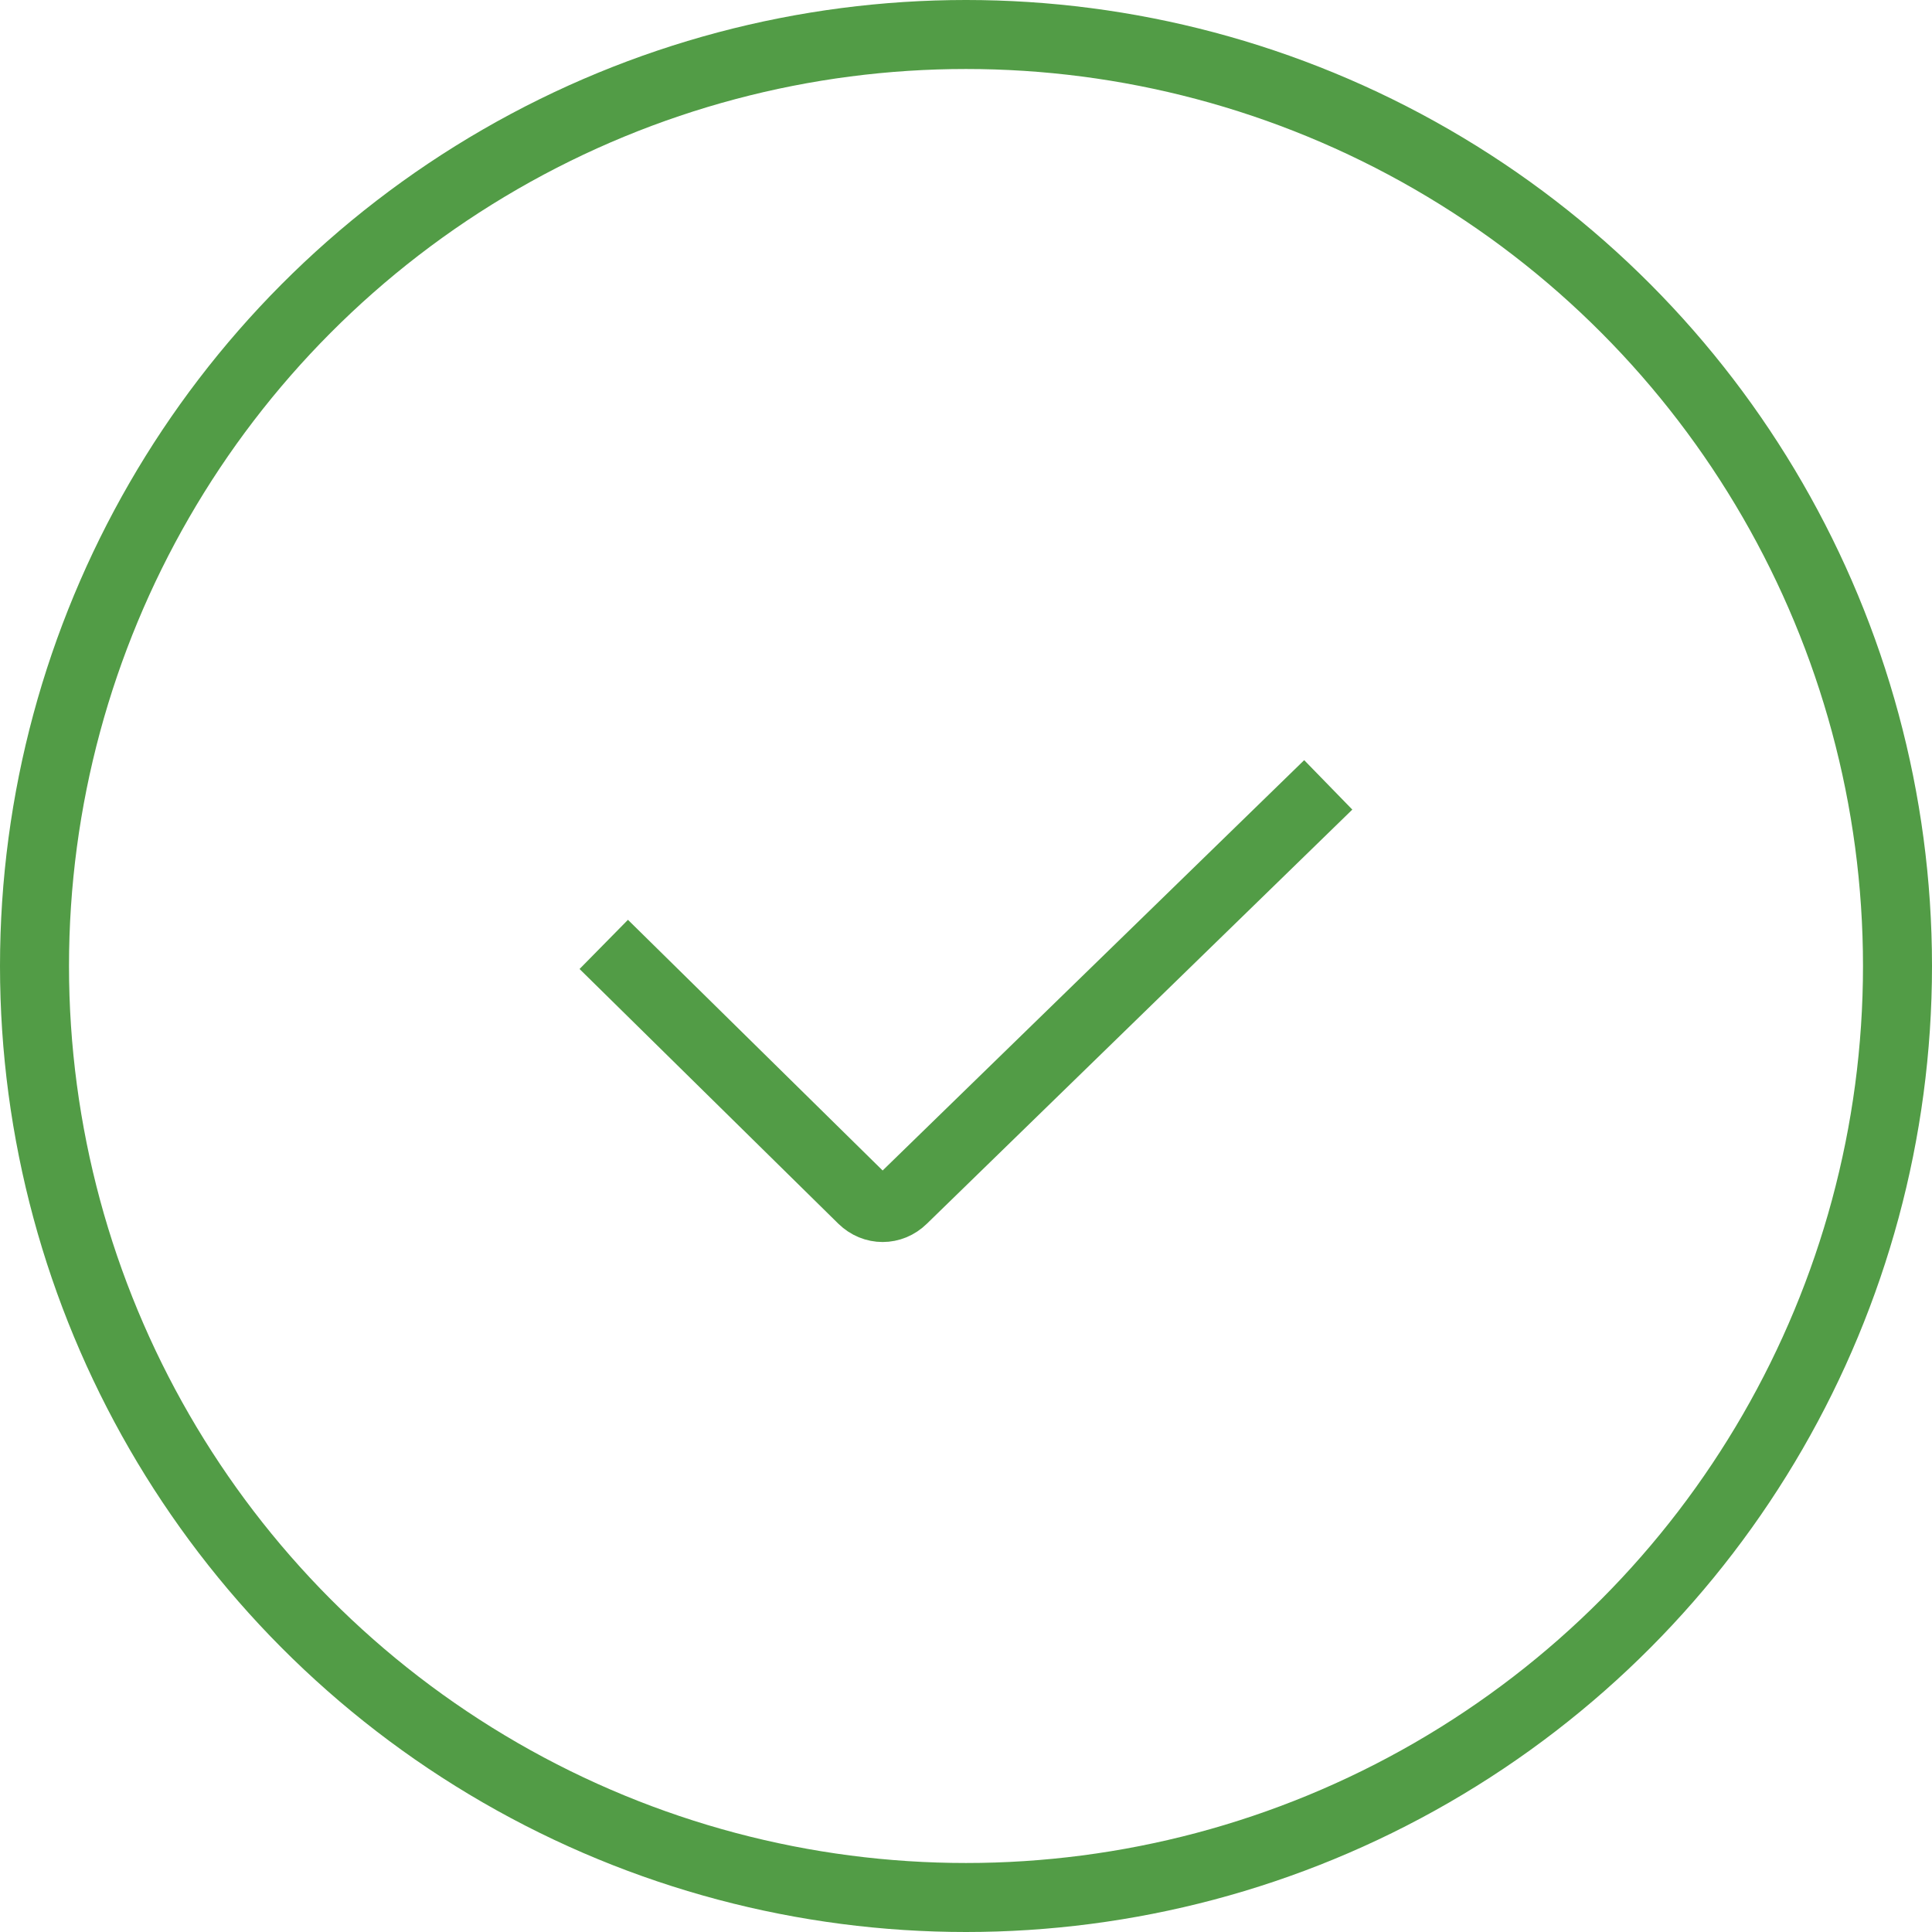 <svg width="28" height="28" viewBox="0 0 28 28" fill="none" xmlns="http://www.w3.org/2000/svg">
<circle cx="14" cy="14" r="13.5" stroke="#529C46"/>
<path d="M19.25 11.375L13.083 17.378C12.917 17.541 12.667 17.541 12.5 17.378L8.75 13.687" stroke="#529C46"/>
</svg>
